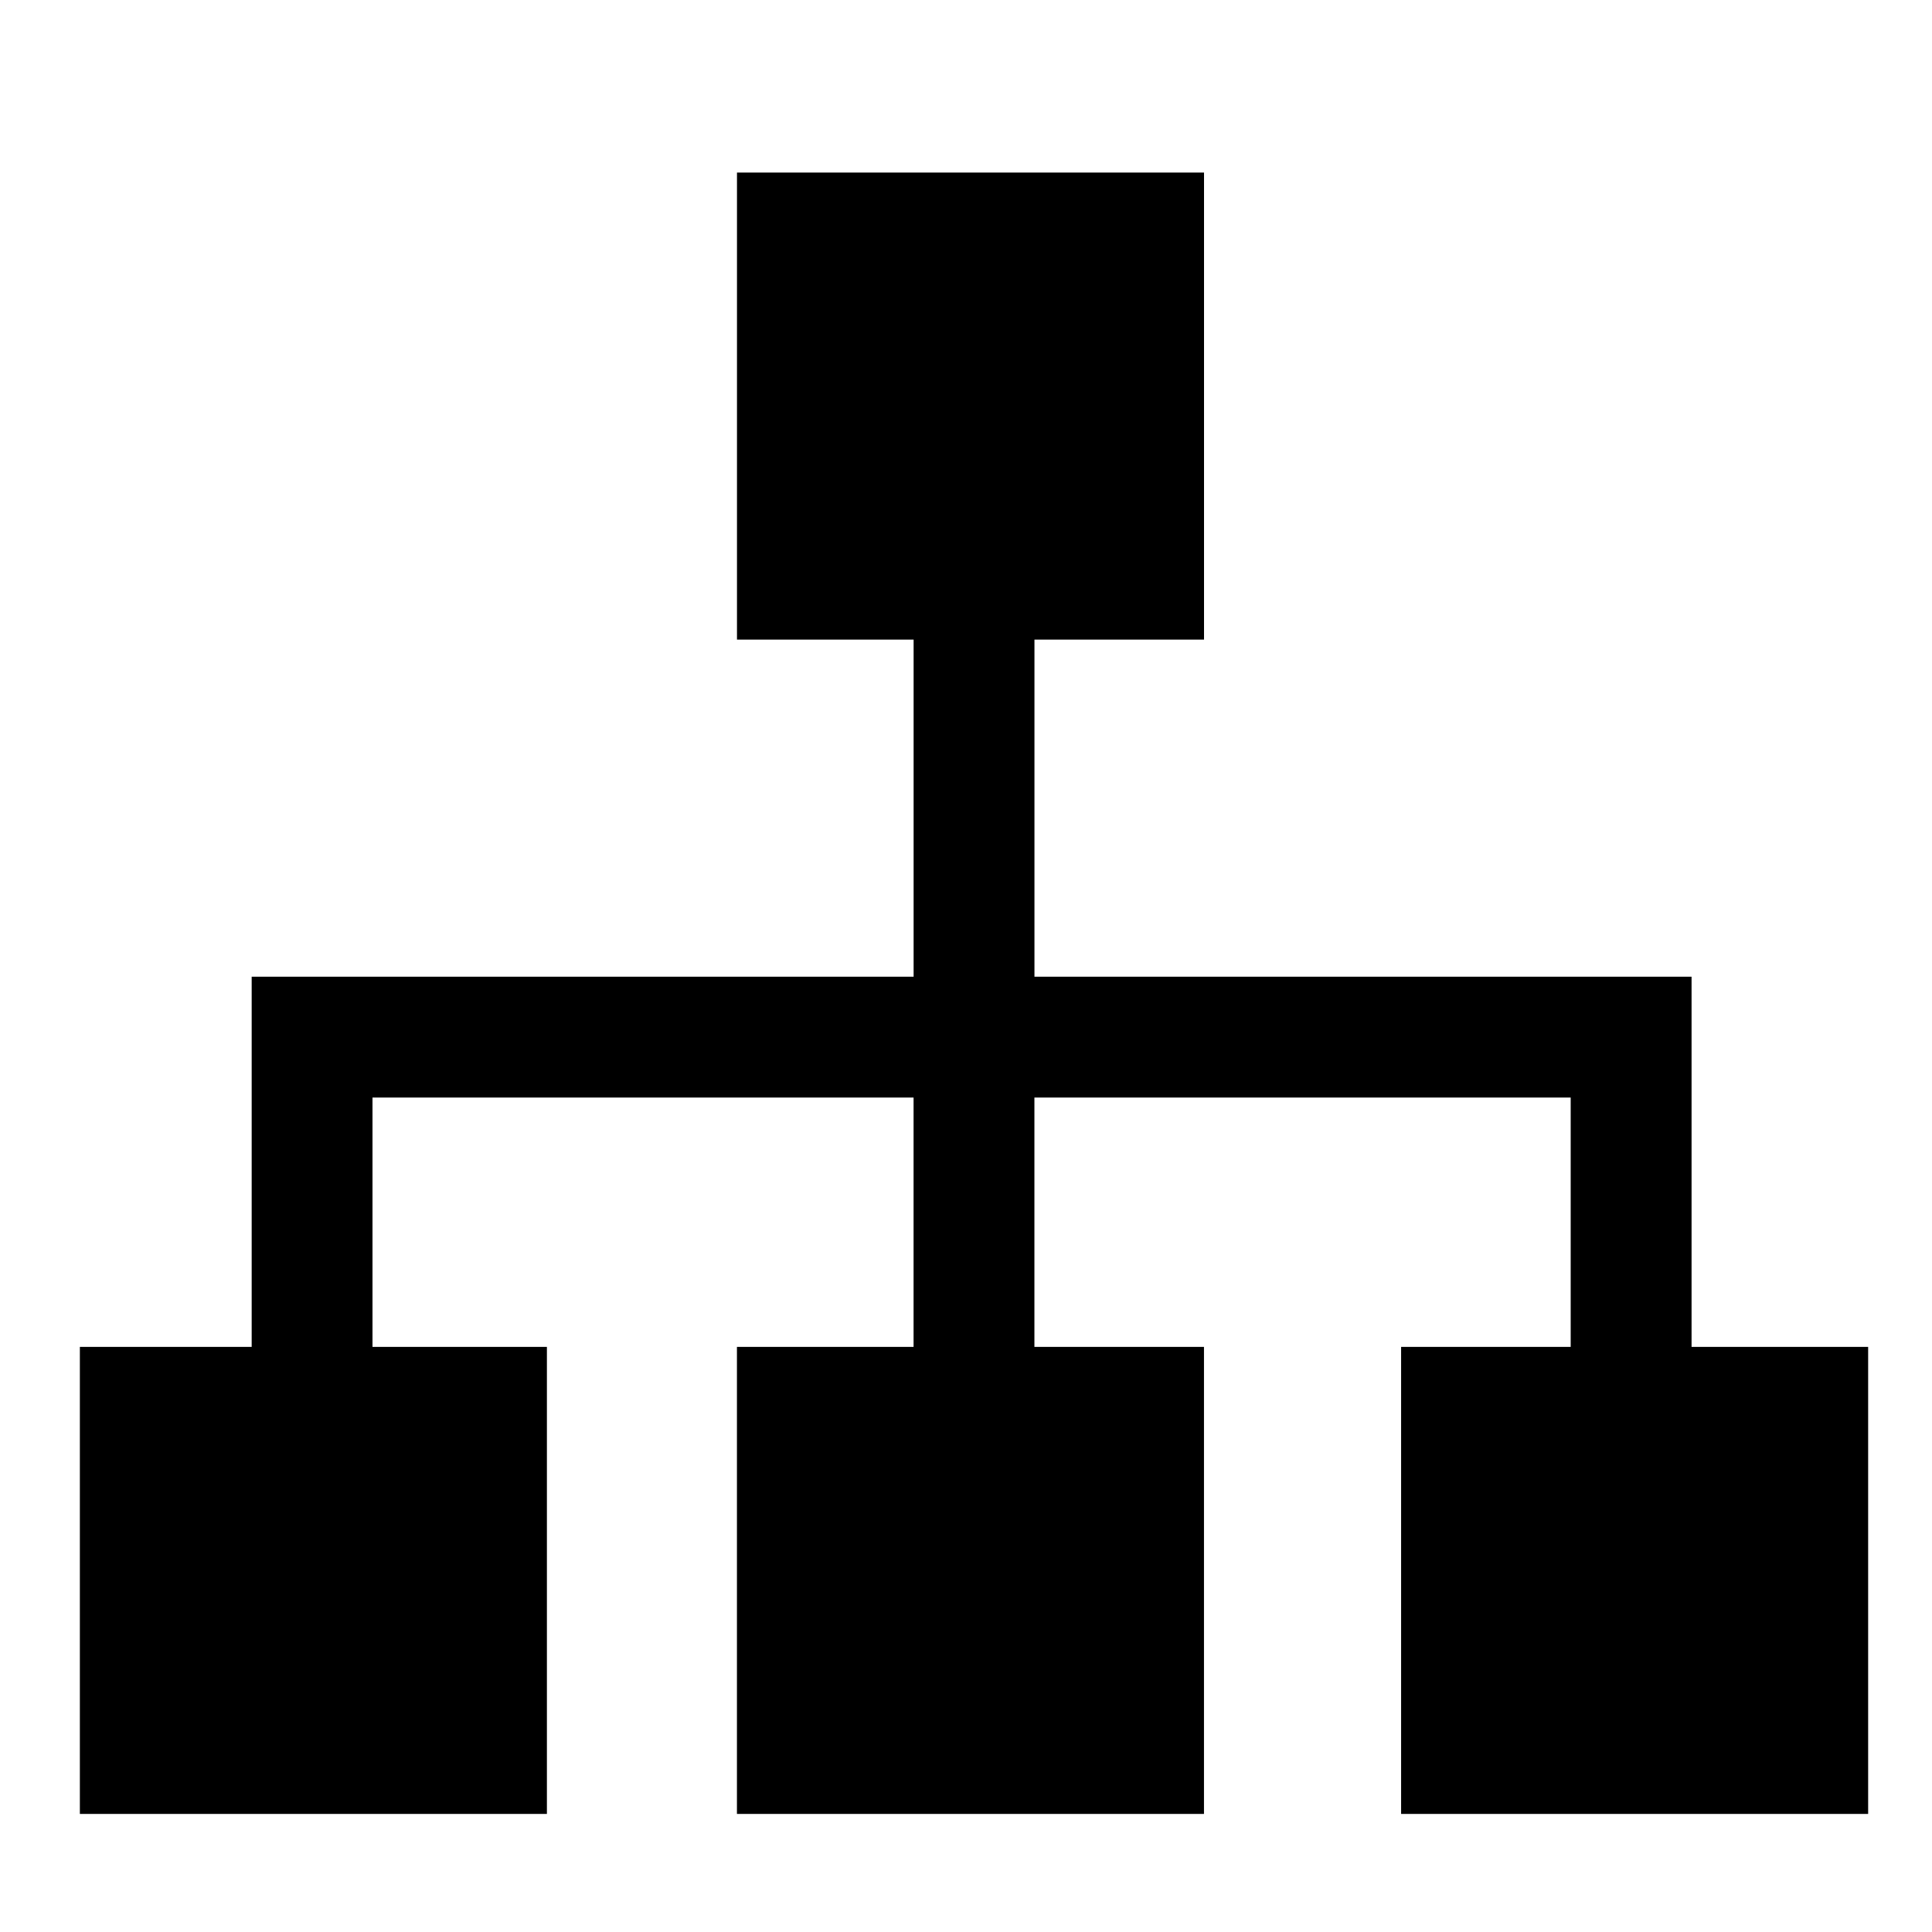 <?xml version="1.0" encoding="UTF-8"?>
<!-- Uploaded to: SVG Repo, www.svgrepo.com, Generator: SVG Repo Mixer Tools -->
<svg fill="#000000" width="800px" height="800px" version="1.1" viewBox="144 144 512 512" xmlns="http://www.w3.org/2000/svg">
 <path d="m592.28 500.94v-98.102h-174.14v-89.336h44.938v-123.77h-123.77v123.77h46.809v89.336h-175.42v98.102h-45.531v123.77h123.77v-123.77h-46.219v-66.078h143.39v66.078h-46.809v123.77h123.77v-123.77h-44.938v-66.078h142.12v66.078h-44.941v123.77h123.77v-123.77z"/>
</svg>